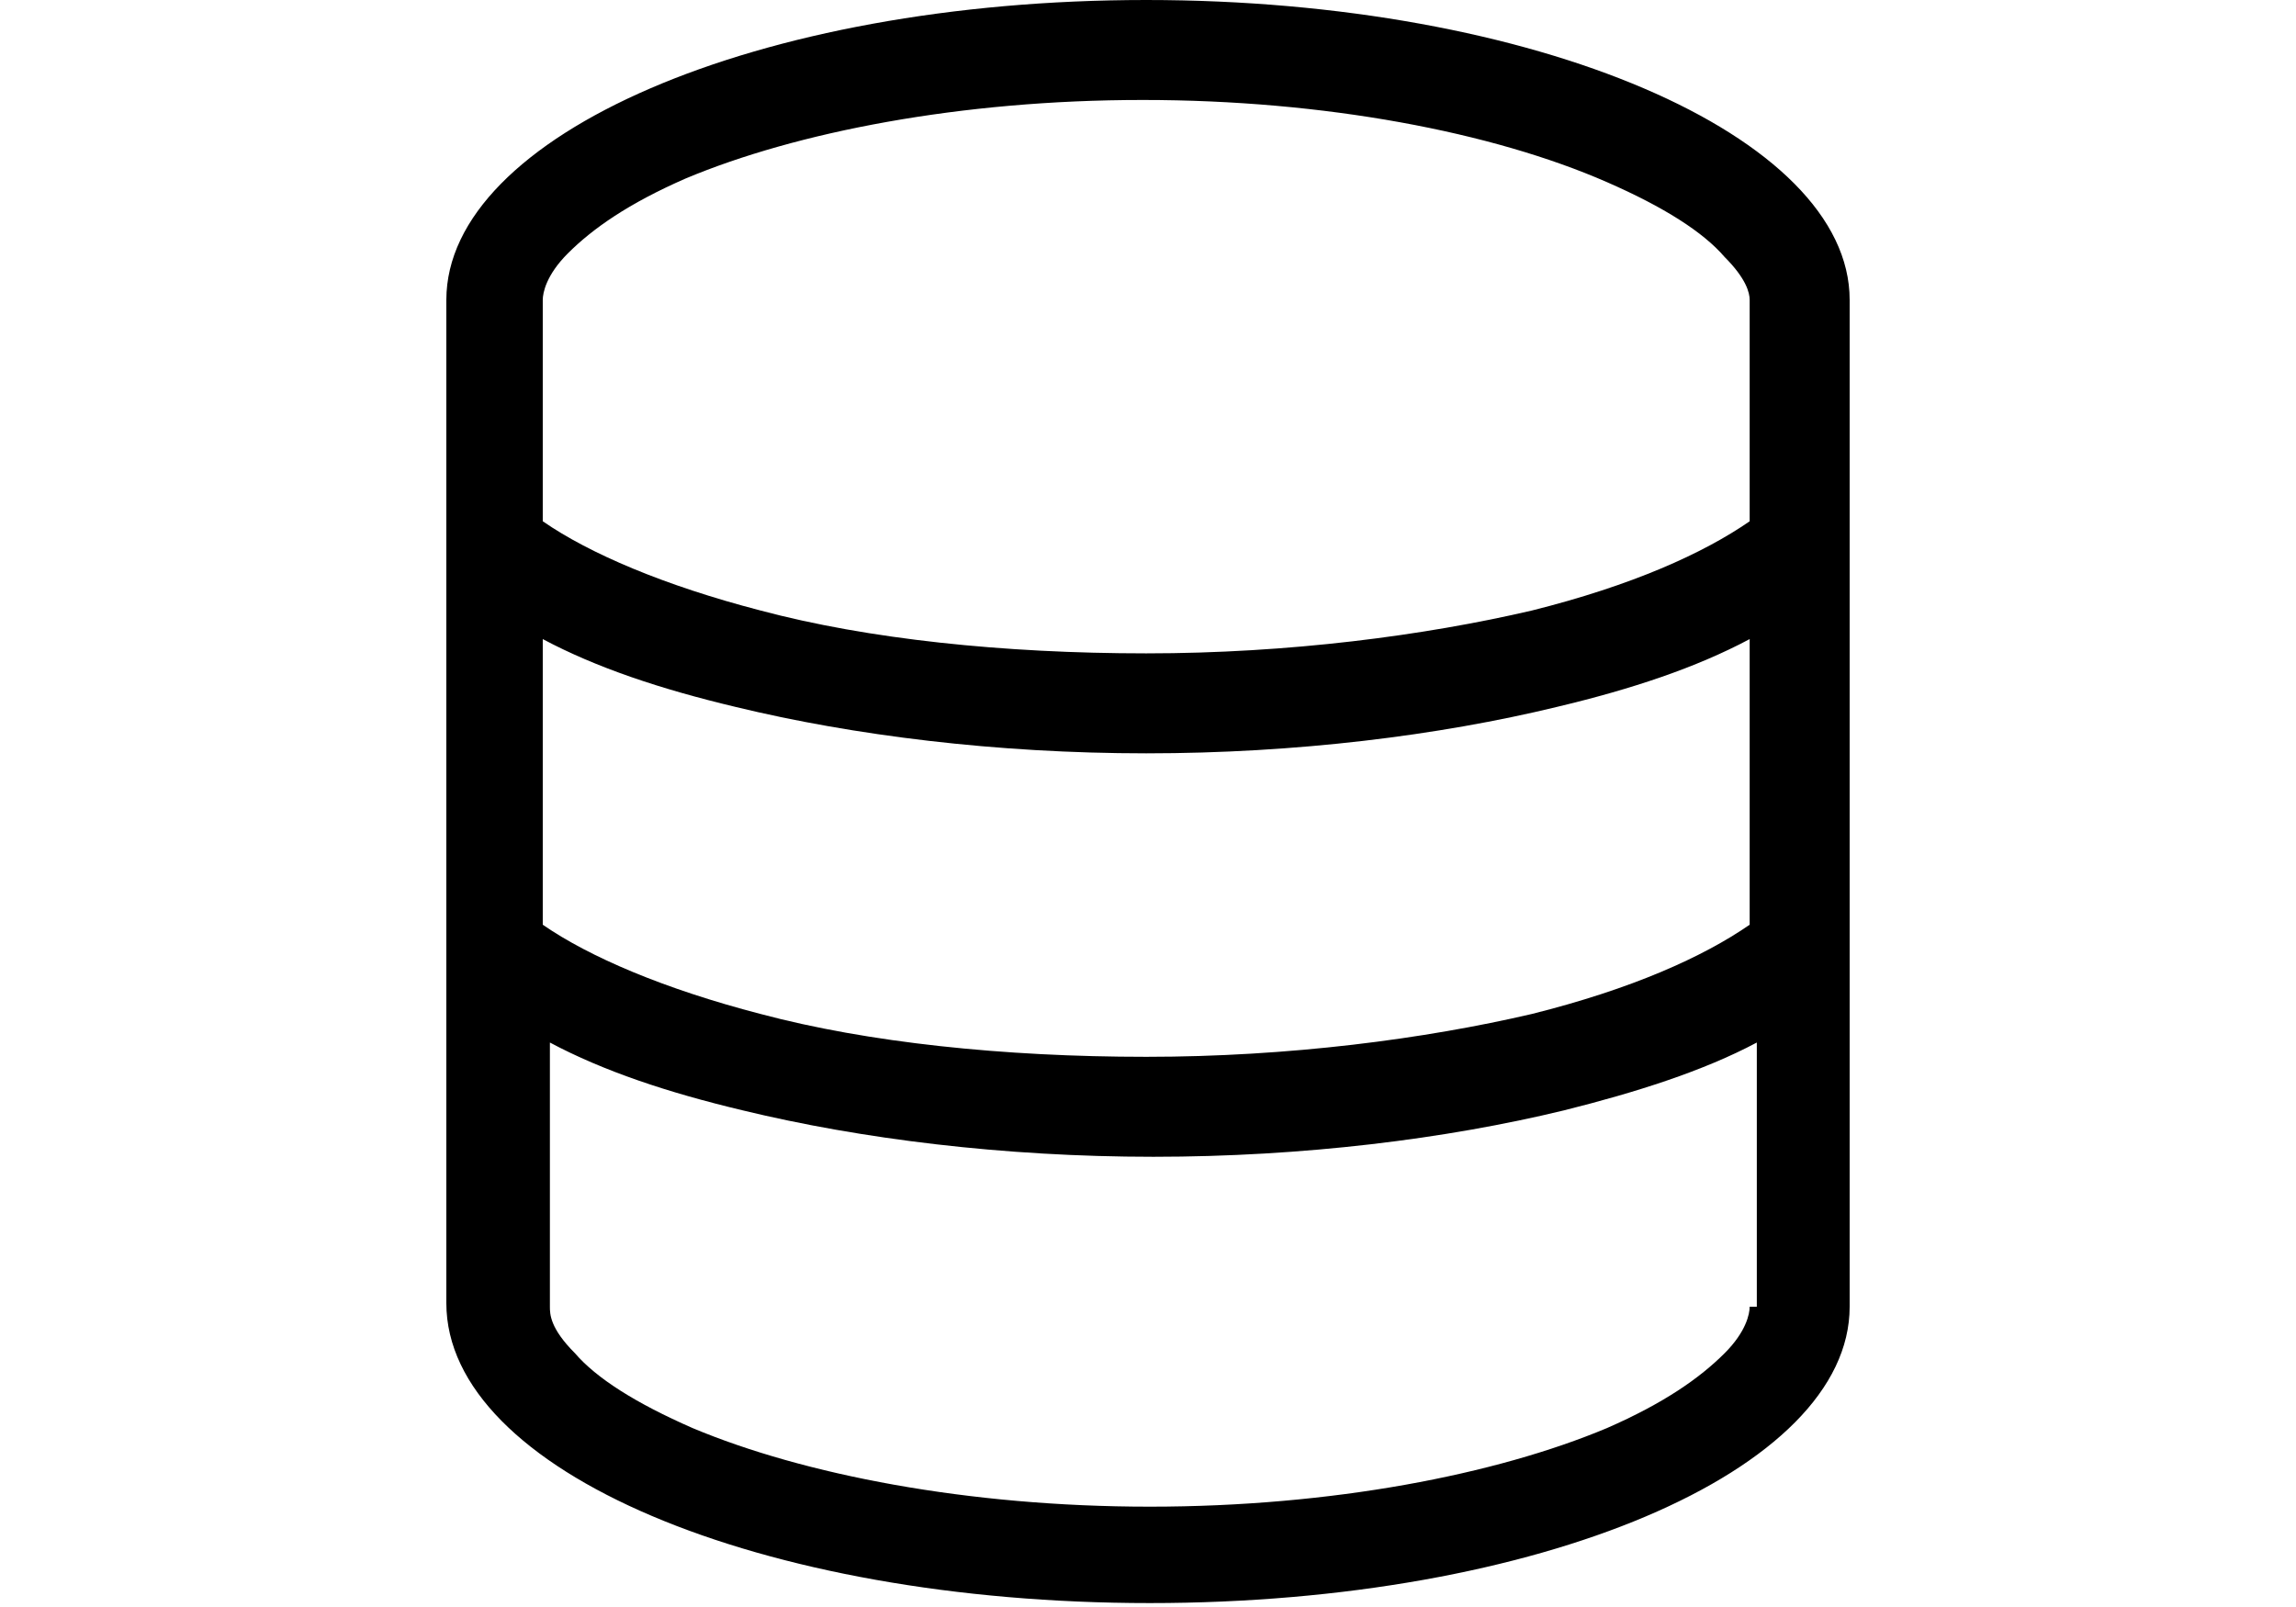<?xml version="1.0" encoding="utf-8"?>
<!-- Generator: Adobe Illustrator 29.2.0, SVG Export Plug-In . SVG Version: 9.03 Build 55982)  -->
<!DOCTYPE svg PUBLIC "-//W3C//DTD SVG 1.1//EN" "http://www.w3.org/Graphics/SVG/1.1/DTD/svg11.dtd">
<svg version="1.1" id="Calque_1" xmlns:x="http://ns.adobe.com/Extensibility/1.0/" xmlns:i="http://ns.adobe.com/AdobeIllustrator/10.0/" xmlns:graph="http://ns.adobe.com/Graphs/1.0/"
	 xmlns="http://www.w3.org/2000/svg" xmlns:xlink="http://www.w3.org/1999/xlink" x="0px" y="0px" viewBox="0 0 64.3 45"
	 style="enable-background:new 0 0 64.3 45;" xml:space="preserve">
<style type="text/css">
	.Ombre_x0020_portée{fill:none;}
	.Lueur_x0020_externe_x0020_5 pt{fill:none;}
	.Néon_x0020_bleu{fill:none;stroke:#8AACDA;stroke-width:7;stroke-linecap:round;stroke-linejoin:round;}
	.Ton_x0020_clair_x0020_chrome{fill:url(#SVGID_1_);stroke:#FFFFFF;stroke-width:0.363;stroke-miterlimit:1;}
	.Swing_GS{fill:#FFDD00;}
	.Alysse_GS{fill:#A6D0E4;}
</style>
<linearGradient id="SVGID_1_" gradientUnits="userSpaceOnUse" x1="9.643" y1="0" x2="9.643" y2="-1">
	<stop  offset="0" style="stop-color:#656565"/>
	<stop  offset="0.618" style="stop-color:#1B1B1B"/>
	<stop  offset="0.629" style="stop-color:#545454"/>
	<stop  offset="0.983" style="stop-color:#3E3E3E"/>
</linearGradient>
<path d="M49,36.6c0,0.2-0.1,0.7-0.7,1.3c-0.7,0.7-1.7,1.4-3.3,2.1c-3.1,1.3-7.7,2.2-12.8,2.2s-9.7-0.9-12.8-2.2
	c-1.6-0.7-2.7-1.4-3.3-2.1c-0.7-0.7-0.7-1.1-0.7-1.3v-7.4c1.5,0.8,3.3,1.4,5.4,1.9c3.3,0.8,7.3,1.3,11.5,1.3s8.2-0.5,11.5-1.3
	c2-0.5,3.9-1.1,5.4-1.9V36.6L49,36.6z M49,17.9v8c-1.3,0.9-3.3,1.8-6.1,2.5c-3,0.7-6.8,1.2-10.8,1.2s-7.8-0.4-10.8-1.2
	c-2.7-0.7-4.8-1.6-6.1-2.5v-8c1.5,0.8,3.3,1.4,5.4,1.9c3.3,0.8,7.3,1.3,11.5,1.3s8.2-0.5,11.5-1.3C45.7,19.3,47.5,18.7,49,17.9
	L49,17.9z M49,14.6c-1.3,0.9-3.3,1.8-6.1,2.5c-3,0.7-6.8,1.2-10.8,1.2s-7.8-0.4-10.8-1.2c-2.7-0.7-4.8-1.6-6.1-2.5V8.4
	c0-0.2,0.1-0.7,0.7-1.3c0.7-0.7,1.7-1.4,3.3-2.1c3.1-1.3,7.7-2.2,12.8-2.2S41.8,3.7,45,5.1c1.6,0.7,2.7,1.4,3.3,2.1
	C48.9,7.8,49,8.2,49,8.4V14.6z M51.8,36.6V8.4C51.8,3.8,43,0,32.1,0S12.5,3.8,12.5,8.4v28.1c0,4.7,8.8,8.4,19.7,8.4
	S51.8,41.2,51.8,36.6z"/>
</svg>
